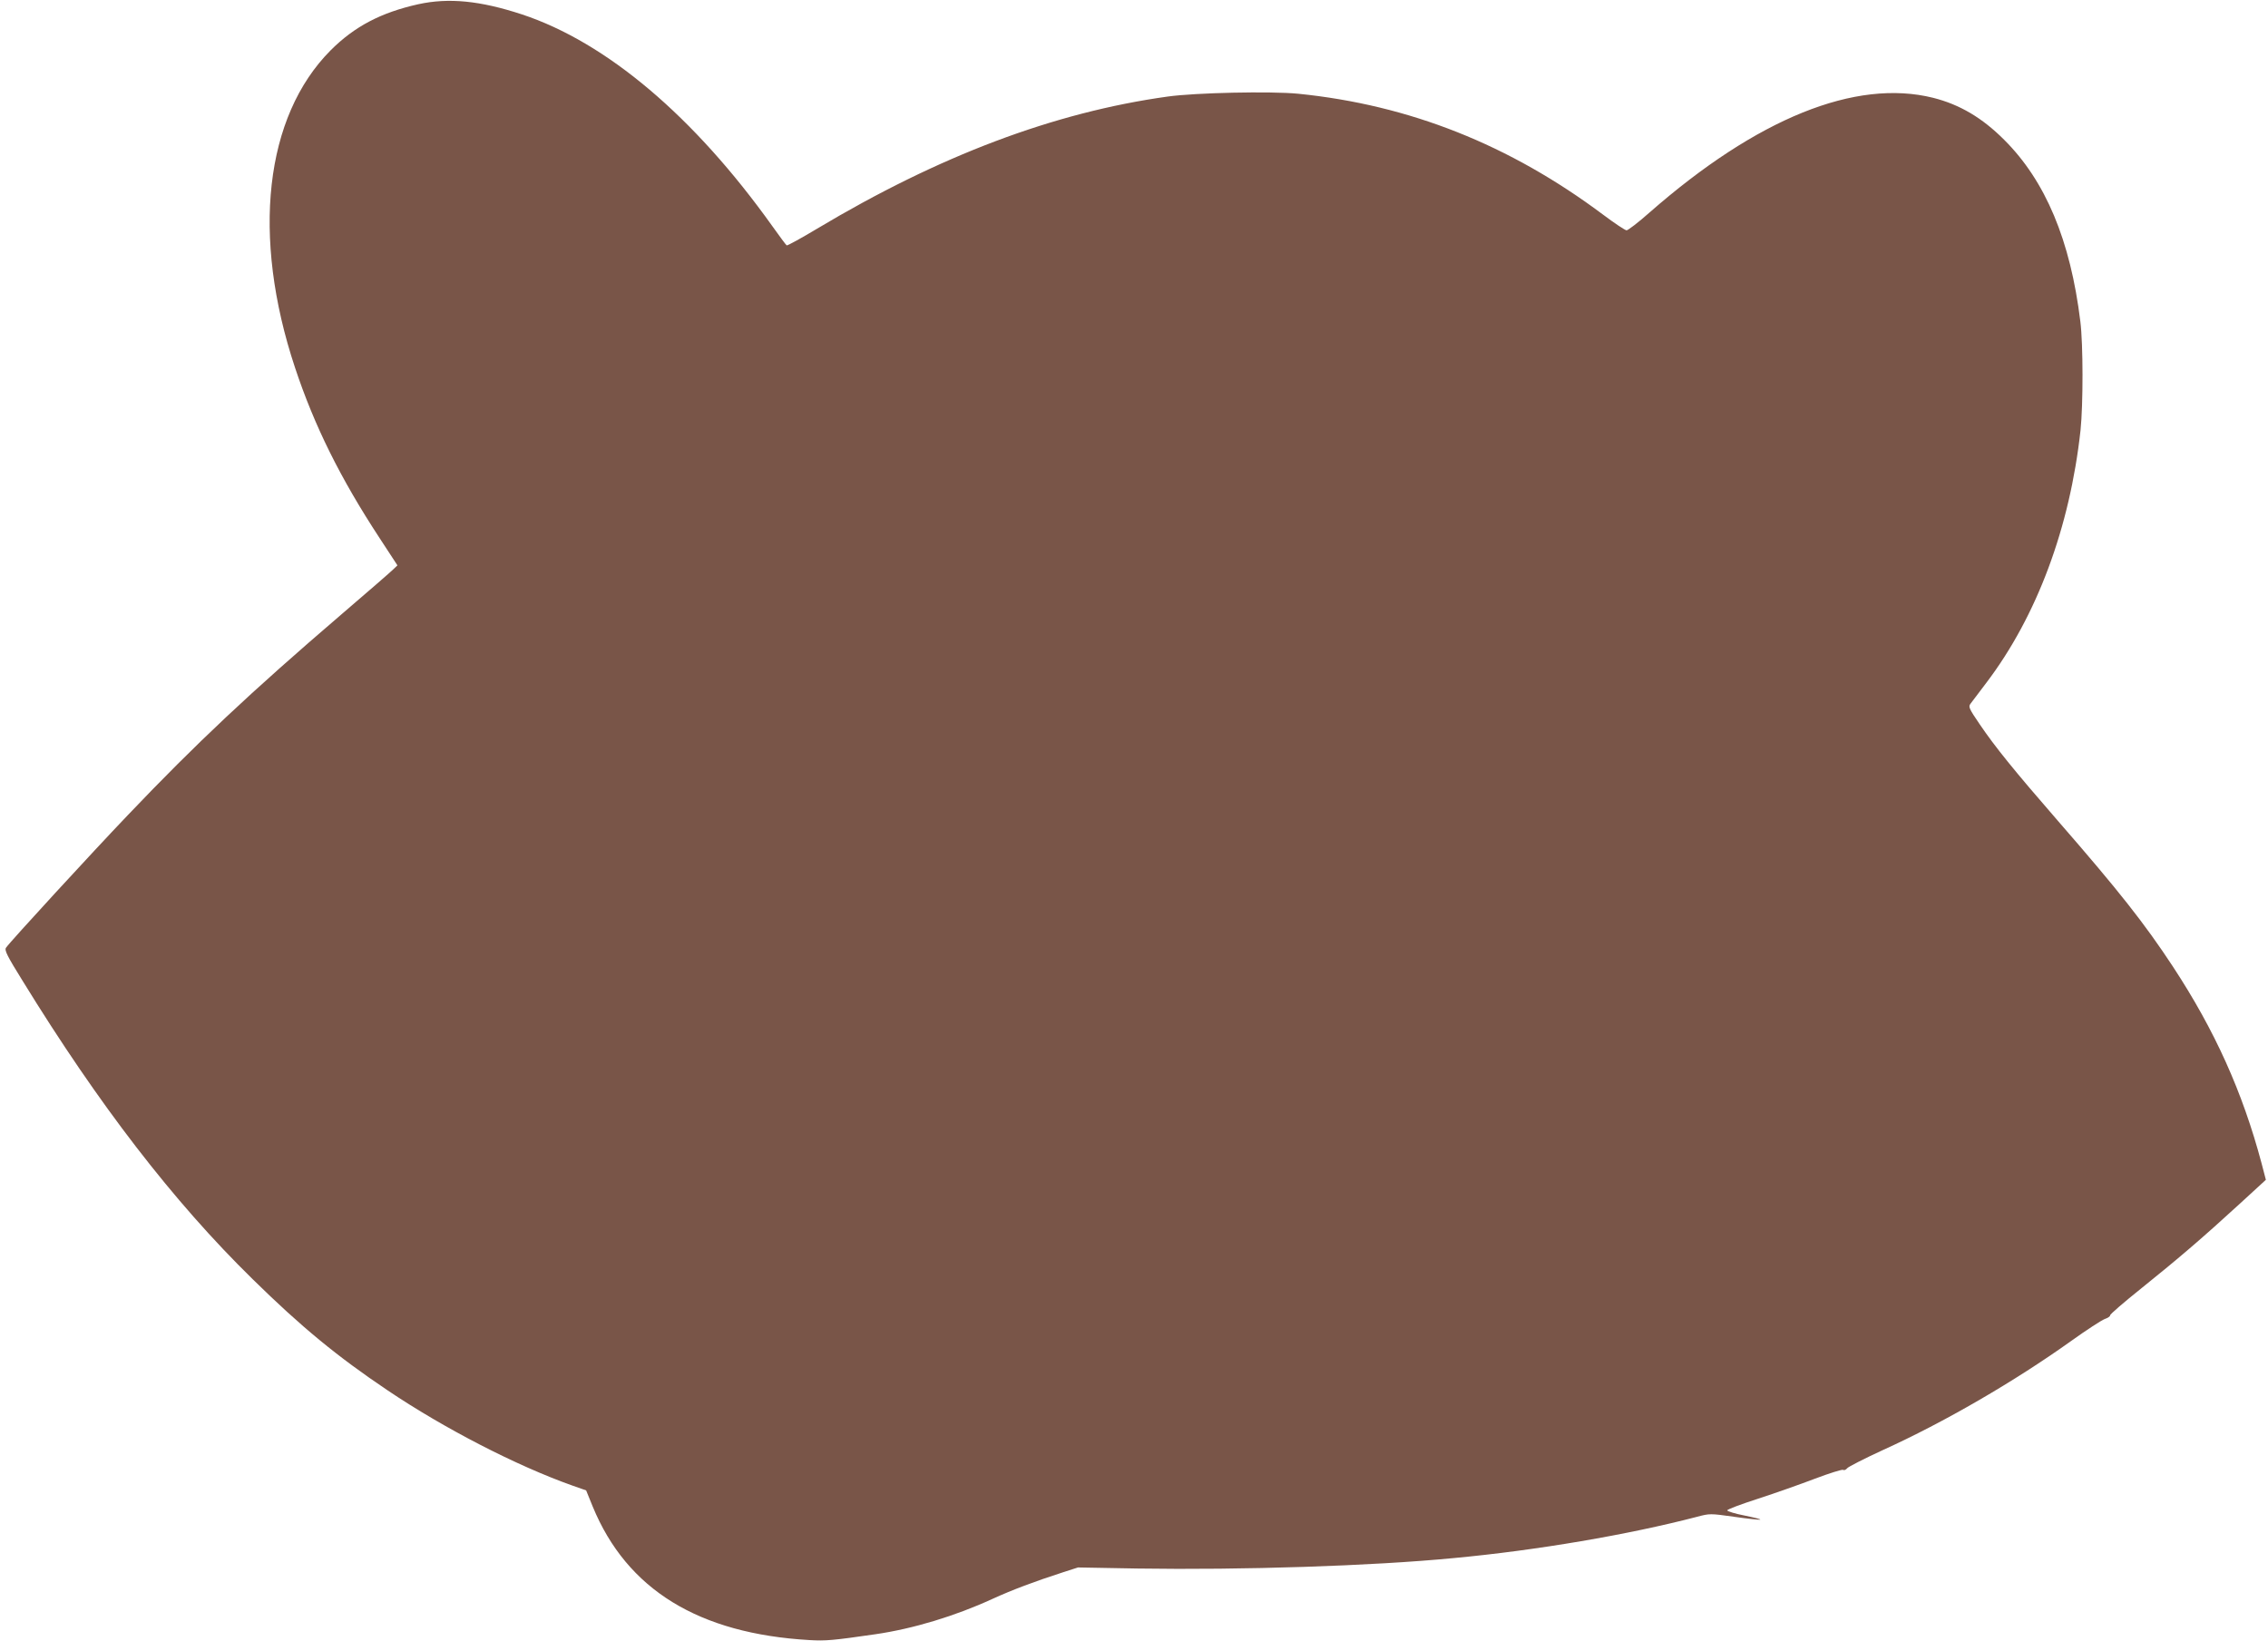 <?xml version="1.0" standalone="no"?>
<!DOCTYPE svg PUBLIC "-//W3C//DTD SVG 20010904//EN"
 "http://www.w3.org/TR/2001/REC-SVG-20010904/DTD/svg10.dtd">
<svg version="1.0" xmlns="http://www.w3.org/2000/svg"
 width="1280pt" height="926pt" viewBox="0 0 1280 926"
 preserveAspectRatio="xMidYMid meet">
<g transform="translate(0,926) scale(0.1,-0.1)"
fill="#795548" stroke="none">
<path d="M2360 9236 c-210 -47 -359 -125 -494 -260 -372 -374 -448 -1048 -201
-1791 109 -328 255 -623 478 -963 l100 -153 -24 -23 c-13 -13 -143 -126 -289
-251 -519 -445 -823 -731 -1208 -1135 -197 -206 -665 -715 -688 -749 -10 -14
6 -46 93 -186 431 -701 851 -1246 1299 -1685 275 -270 477 -436 761 -627 319
-215 728 -426 1044 -538 l77 -27 37 -91 c193 -469 598 -718 1225 -754 90 -5
129 -2 370 33 214 31 451 103 660 199 114 52 236 98 400 151 l84 27 336 -6
c590 -9 1319 14 1785 59 472 44 985 132 1373 233 71 19 74 19 209 0 76 -11
142 -18 147 -16 6 2 -34 12 -88 23 -53 10 -97 24 -98 29 0 6 78 35 174 66 95
31 240 82 321 113 82 31 153 53 159 50 6 -4 16 0 23 9 6 8 96 54 200 102 347
157 746 389 1065 617 85 61 170 116 188 123 18 6 32 16 31 21 -2 5 78 74 178
154 208 167 349 288 555 477 l146 134 -24 92 c-108 405 -264 751 -501 1112
-160 243 -304 426 -647 820 -252 290 -356 419 -443 547 -60 88 -65 99 -52 116
8 10 48 64 90 119 285 376 471 876 531 1425 15 145 15 484 -1 613 -56 459
-197 794 -430 1026 -125 125 -251 199 -401 237 -438 109 -994 -116 -1600 -647
-63 -56 -122 -101 -130 -101 -8 0 -68 40 -132 88 -529 396 -1095 620 -1722
683 -154 15 -579 6 -736 -16 -641 -89 -1290 -334 -1979 -746 -90 -54 -167 -96
-171 -94 -4 2 -40 51 -80 107 -442 620 -937 1039 -1415 1197 -235 77 -412 95
-585 57z"/>
</g>
</svg>
